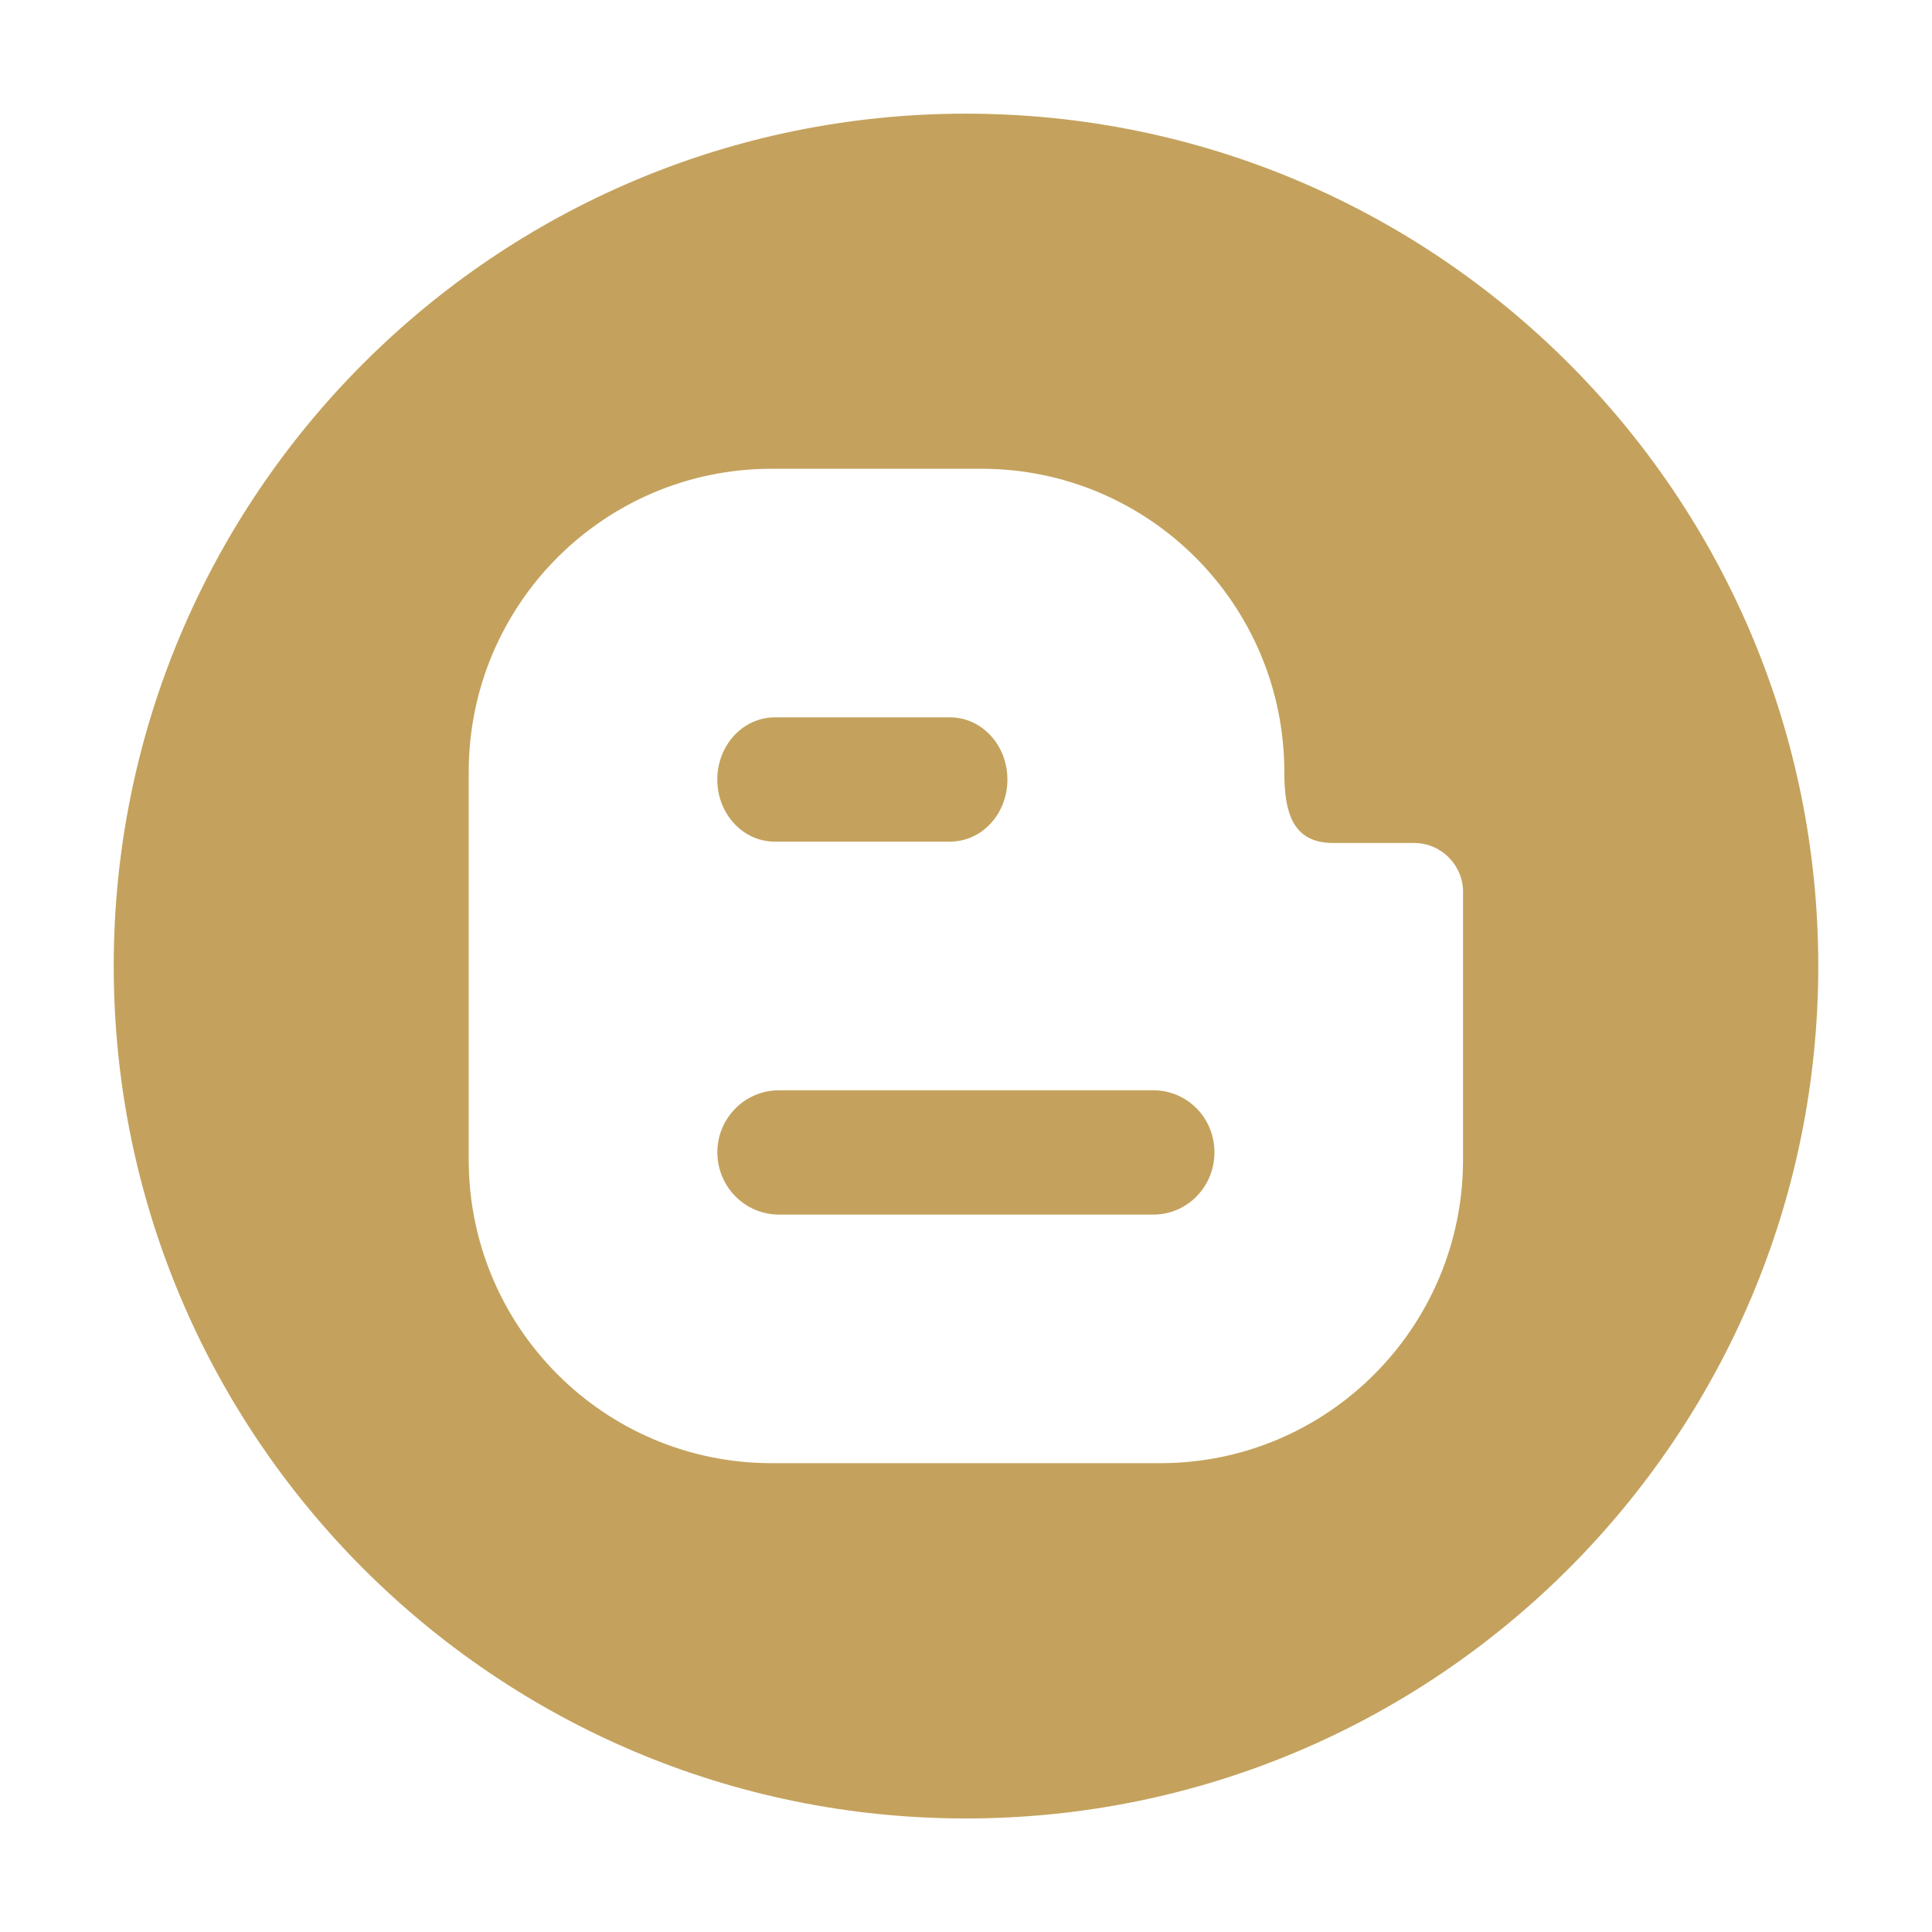 <?xml version="1.0" encoding="utf-8"?>
<!-- Generator: Adobe Illustrator 16.0.0, SVG Export Plug-In . SVG Version: 6.00 Build 0)  -->
<!DOCTYPE svg PUBLIC "-//W3C//DTD SVG 1.1//EN" "http://www.w3.org/Graphics/SVG/1.1/DTD/svg11.dtd">
<svg version="1.1" id="Layer_1" xmlns="http://www.w3.org/2000/svg" xmlns:xlink="http://www.w3.org/1999/xlink" x="0px" y="0px"
	 width="30px" height="30px" viewBox="0 0 30 30" enable-background="new 0 0 30 30" xml:space="preserve">
<path id="blogger-4_1_" fill="#C4A25D" d="M18.858,17.893c0,0.535-0.423,0.967-0.949,0.967h-5.815c-0.525,0-0.955-0.432-0.955-0.967
	c0-0.533,0.43-0.963,0.955-0.963h5.815C18.436,16.93,18.858,17.359,18.858,17.893z M12.032,13.069h2.718
	c0.496,0,0.893-0.43,0.893-0.963c0-0.535-0.396-0.967-0.893-0.967h-2.718c-0.495,0-0.894,0.432-0.894,0.967
	C11.139,12.639,11.537,13.069,12.032,13.069z M28.234,15c0,7.307-5.926,13.237-13.236,13.237c-7.305,0-13.232-5.93-13.232-13.237
	c0-7.308,5.928-13.235,13.232-13.235C22.309,1.764,28.234,7.692,28.234,15z M22.719,13.854c0-0.422-0.341-0.764-0.759-0.764H20.7
	c-0.638,0-0.757-0.49-0.757-1.1c0-2.604-2.105-4.711-4.705-4.711h-3.257c-2.599,0-4.703,2.107-4.703,4.711v6.017
	c0,2.602,2.104,4.713,4.703,4.713h6.035c2.598,0,4.702-2.111,4.702-4.713V13.854z"/>
</svg>
